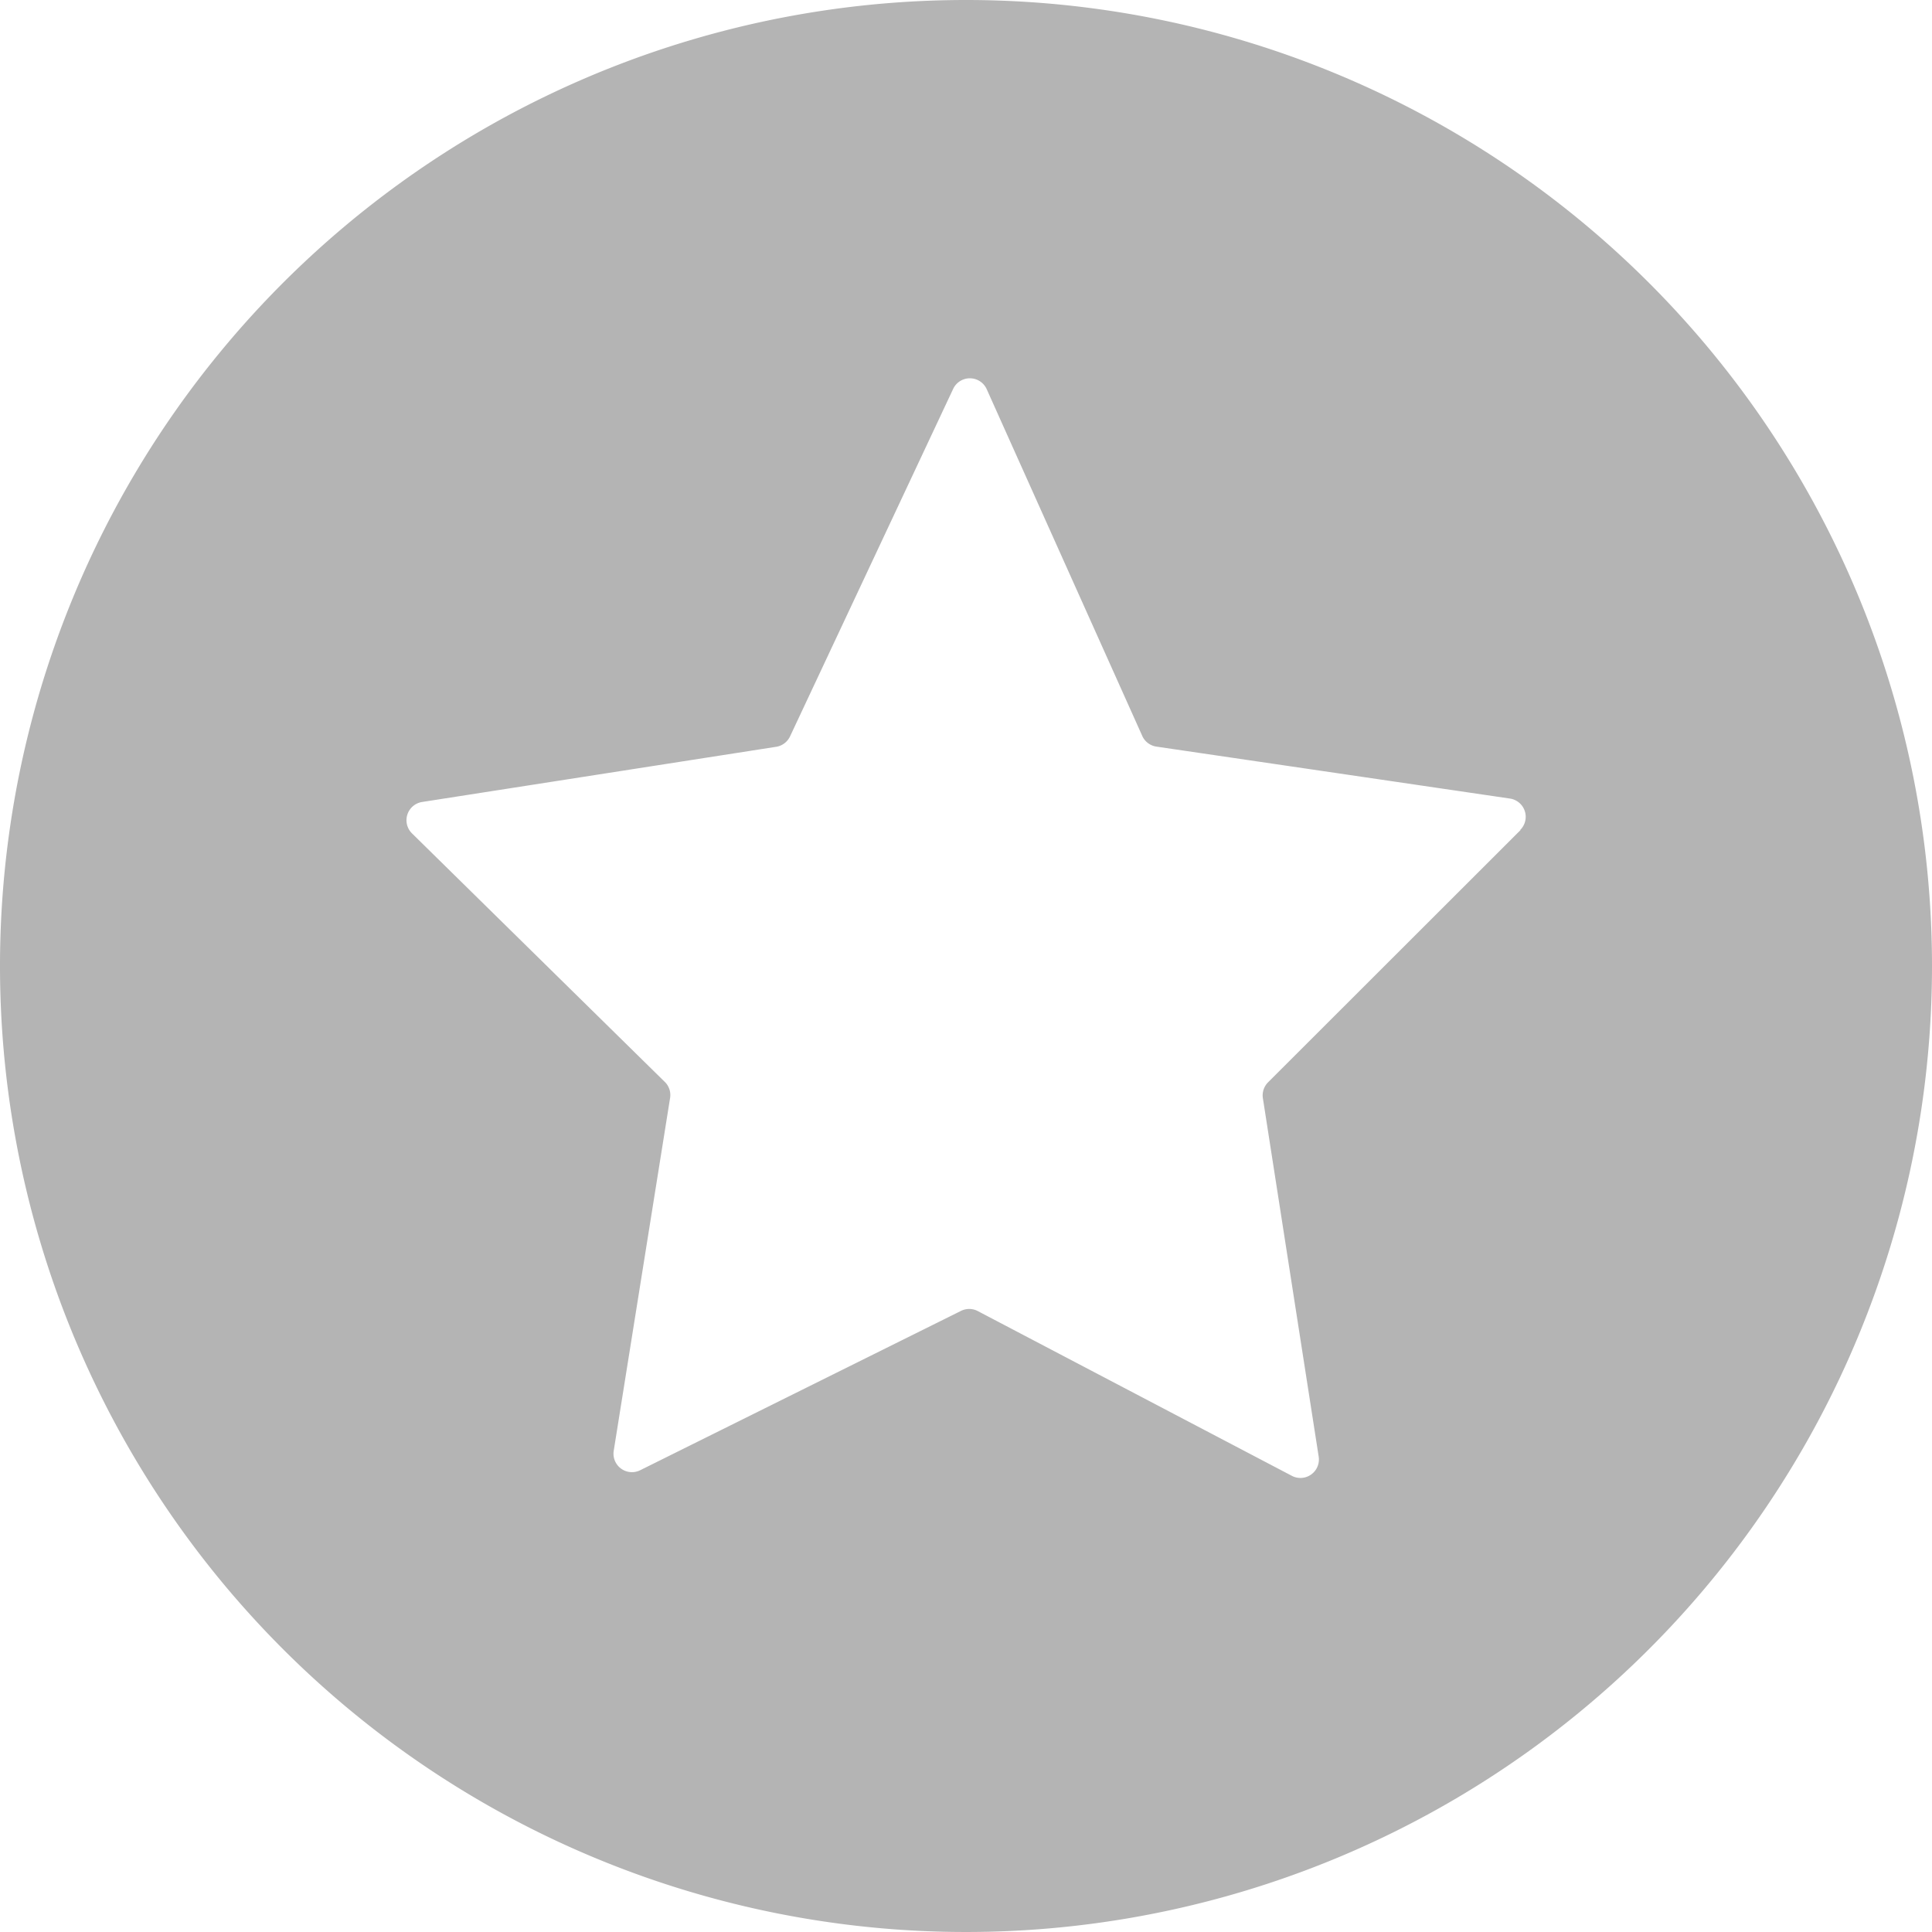 <svg id="Silver_medal" data-name="Silver medal" xmlns="http://www.w3.org/2000/svg" xmlns:xlink="http://www.w3.org/1999/xlink" width="9" height="9" viewBox="0 0 9 9">
  <defs>
    <clipPath id="clip-path">
      <rect id="Rectangle_256" data-name="Rectangle 256" width="9" height="9" fill="#b4b4b4"/>
    </clipPath>
  </defs>
  <g id="Group_183" data-name="Group 183" clip-path="url(#clip-path)">
    <path id="Path_242" data-name="Path 242" d="M4.5,0A4.5,4.5,0,1,0,9,4.5,4.5,4.5,0,0,0,4.5,0M7.083,3.867,5.907,5.042a.086.086,0,0,0-.024.074l.26,1.67a.086.086,0,0,1-.125.089L4.554,6.107a.086.086,0,0,0-.078,0l-1.494.742a.086.086,0,0,1-.123-.091l.262-1.64A.086.086,0,0,0,3.1,5.043L1.919,3.882a.086.086,0,0,1,.047-.146l1.649-.257a.086.086,0,0,0,.065-.048l.76-1.619a.086.086,0,0,1,.156,0l.725,1.616a.086.086,0,0,0,.066.05l1.647.242a.086.086,0,0,1,.048.146" transform="translate(0 0)" fill="#b4b4b4"/>
  </g>
</svg>
